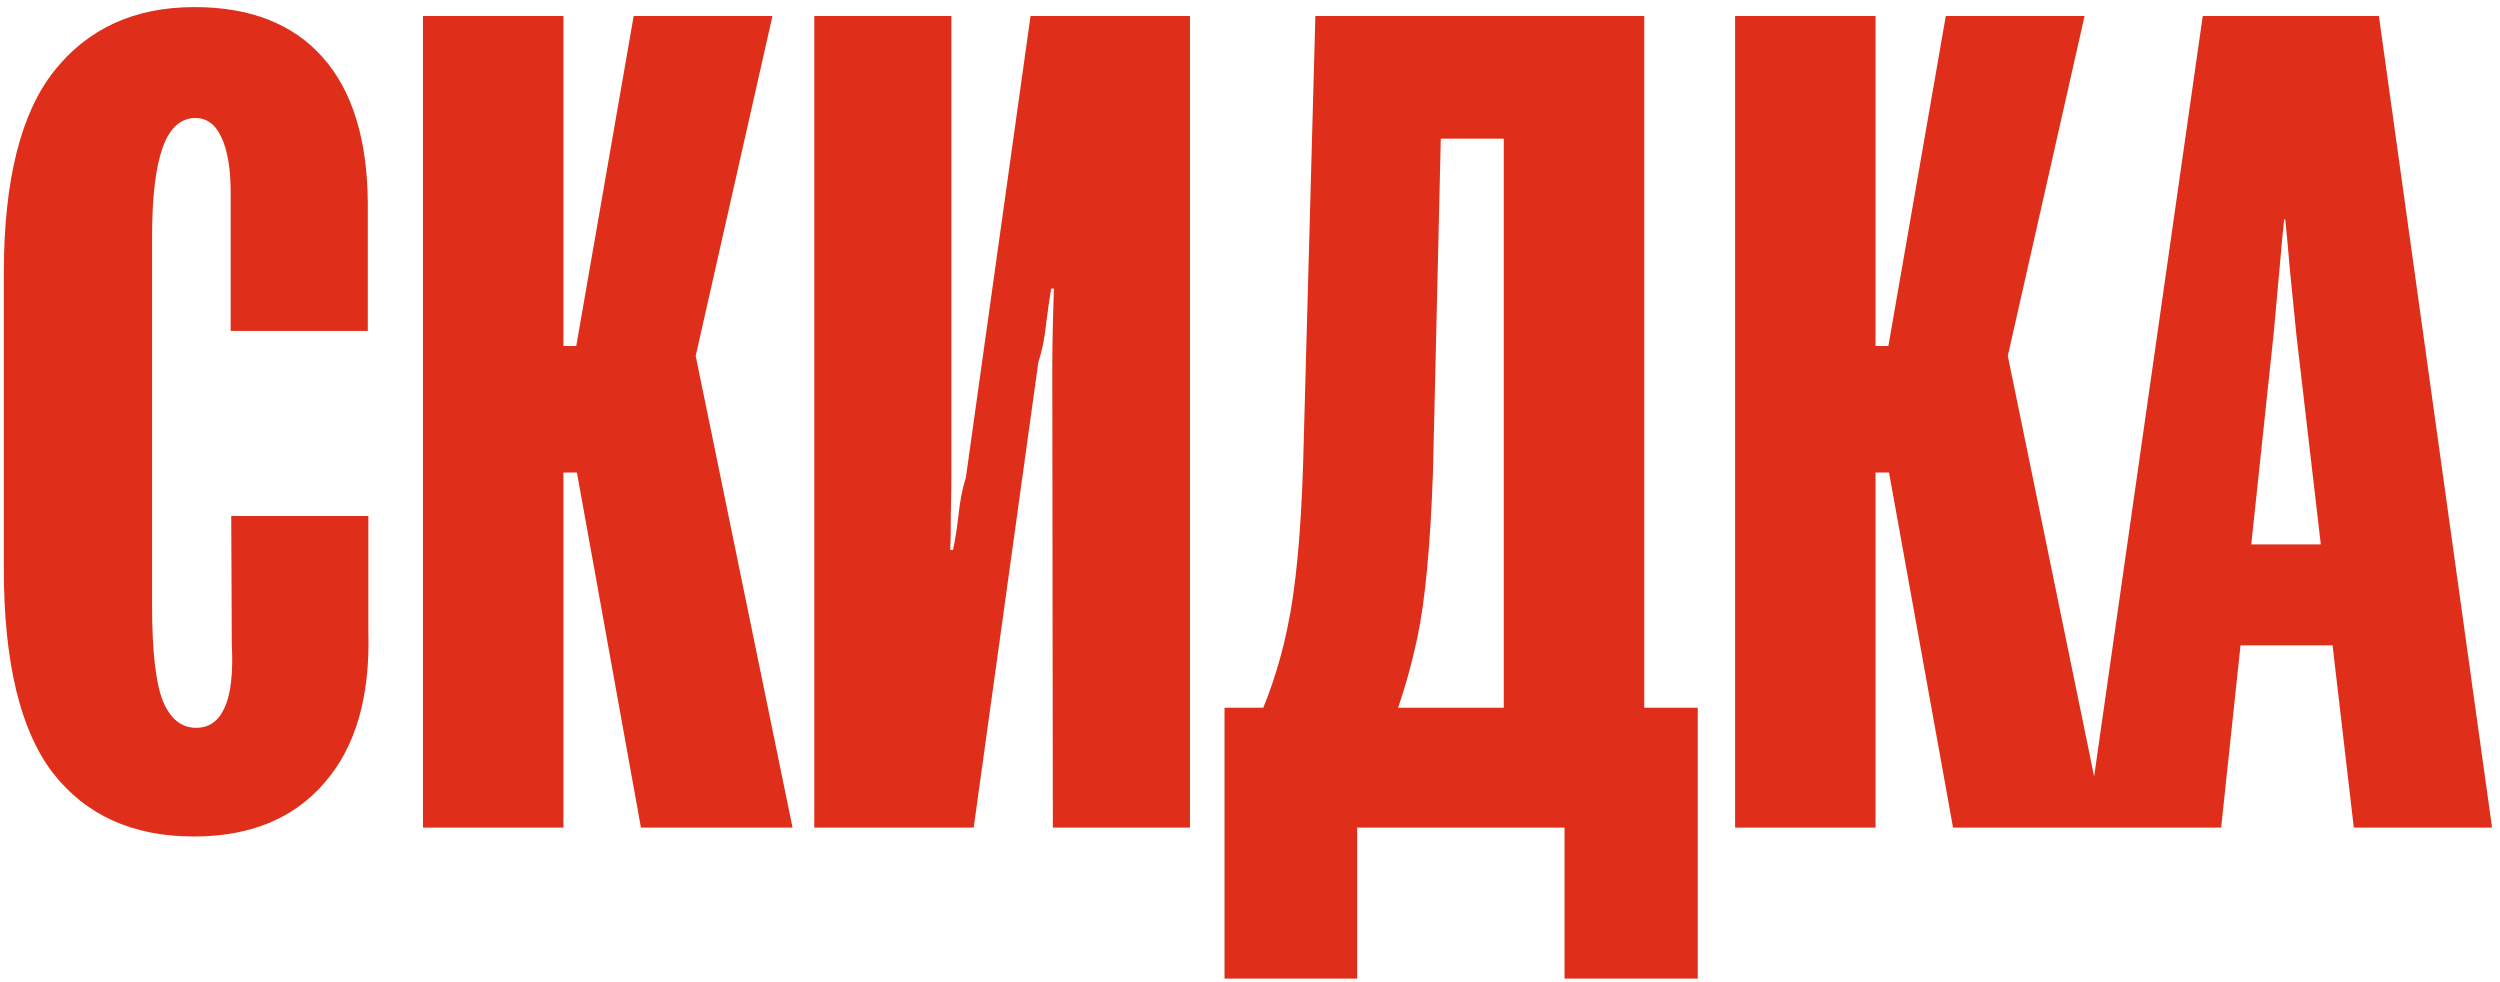 <?xml version="1.0" encoding="UTF-8"?> <svg xmlns="http://www.w3.org/2000/svg" width="219" height="86" viewBox="0 0 219 86" fill="none"><path d="M0.334 49.791V23.961C0.334 15.855 1.799 9.947 4.729 6.236C7.691 2.493 11.792 0.621 17.033 0.621C21.916 0.621 25.66 2.086 28.264 5.016C30.868 7.945 32.186 12.21 32.219 17.809V28.99H20.207V16.881C20.207 14.83 19.947 13.235 19.426 12.096C18.905 10.924 18.14 10.338 17.131 10.338C15.829 10.338 14.868 11.2 14.25 12.926C13.632 14.651 13.322 17.255 13.322 20.738V53.014C13.322 56.985 13.632 59.768 14.25 61.363C14.901 62.958 15.878 63.756 17.18 63.756C18.319 63.756 19.149 63.17 19.67 61.998C20.223 60.826 20.435 58.954 20.305 56.383L20.256 45.201H32.268V55.357C32.43 61.054 31.145 65.465 28.41 68.59C25.708 71.715 21.9 73.277 16.984 73.277C11.646 73.277 7.528 71.422 4.631 67.711C1.766 63.967 0.334 57.994 0.334 49.791ZM56.145 72.496L49.895 37.828L60.783 30.406L69.426 72.496H56.145ZM43.254 30.309H50.48L55.51 1.402H67.668L58.635 41.393H43.254V30.309ZM37.053 72.496V1.402H49.357V72.496H37.053ZM104.24 72.496H92.228L92.18 32.018C92.18 31.074 92.196 29.918 92.228 28.551C92.261 27.151 92.294 26.061 92.326 25.279H92.082C91.952 26.028 91.805 27.053 91.643 28.355C91.512 29.625 91.284 30.748 90.959 31.725L85.295 72.496H71.33V1.402H83.342V41.637C83.342 42.385 83.326 43.492 83.293 44.957C83.293 46.422 83.277 47.496 83.244 48.18H83.488C83.684 47.236 83.846 46.178 83.977 45.006C84.107 43.801 84.318 42.743 84.611 41.832L90.275 1.402H104.24V72.496ZM137.053 85.728V72.496H118.889V85.728H107.268V61.998H148.723V85.728H137.053ZM115.227 1.402H144.035V72.447H131.73V12.145H126.213L125.529 41.344C125.301 47.789 124.846 52.623 124.162 55.846C123.479 59.036 122.6 61.917 121.525 64.488H109.562C111.027 61.461 112.102 58.287 112.785 54.967C113.501 51.614 113.957 46.845 114.152 40.66L115.227 1.402ZM171.086 72.496L164.836 37.828L175.725 30.406L184.367 72.496H171.086ZM158.195 30.309H165.422L170.451 1.402H182.609L173.576 41.393H158.195V30.309ZM151.994 72.496V1.402H164.299V72.496H151.994ZM182.805 72.496L192.961 1.402H208.391L218.303 72.496H206.193L201.164 29.332C201.034 27.997 200.855 26.207 200.627 23.961C200.432 21.715 200.285 20.136 200.188 19.225H200.09C199.992 20.136 199.846 21.715 199.65 23.961C199.455 26.174 199.292 27.965 199.162 29.332L194.572 72.496H182.805ZM190.422 56.529L191.447 47.691H209.611L210.686 56.529H190.422Z" fill="#DF2F1A"></path></svg> 
